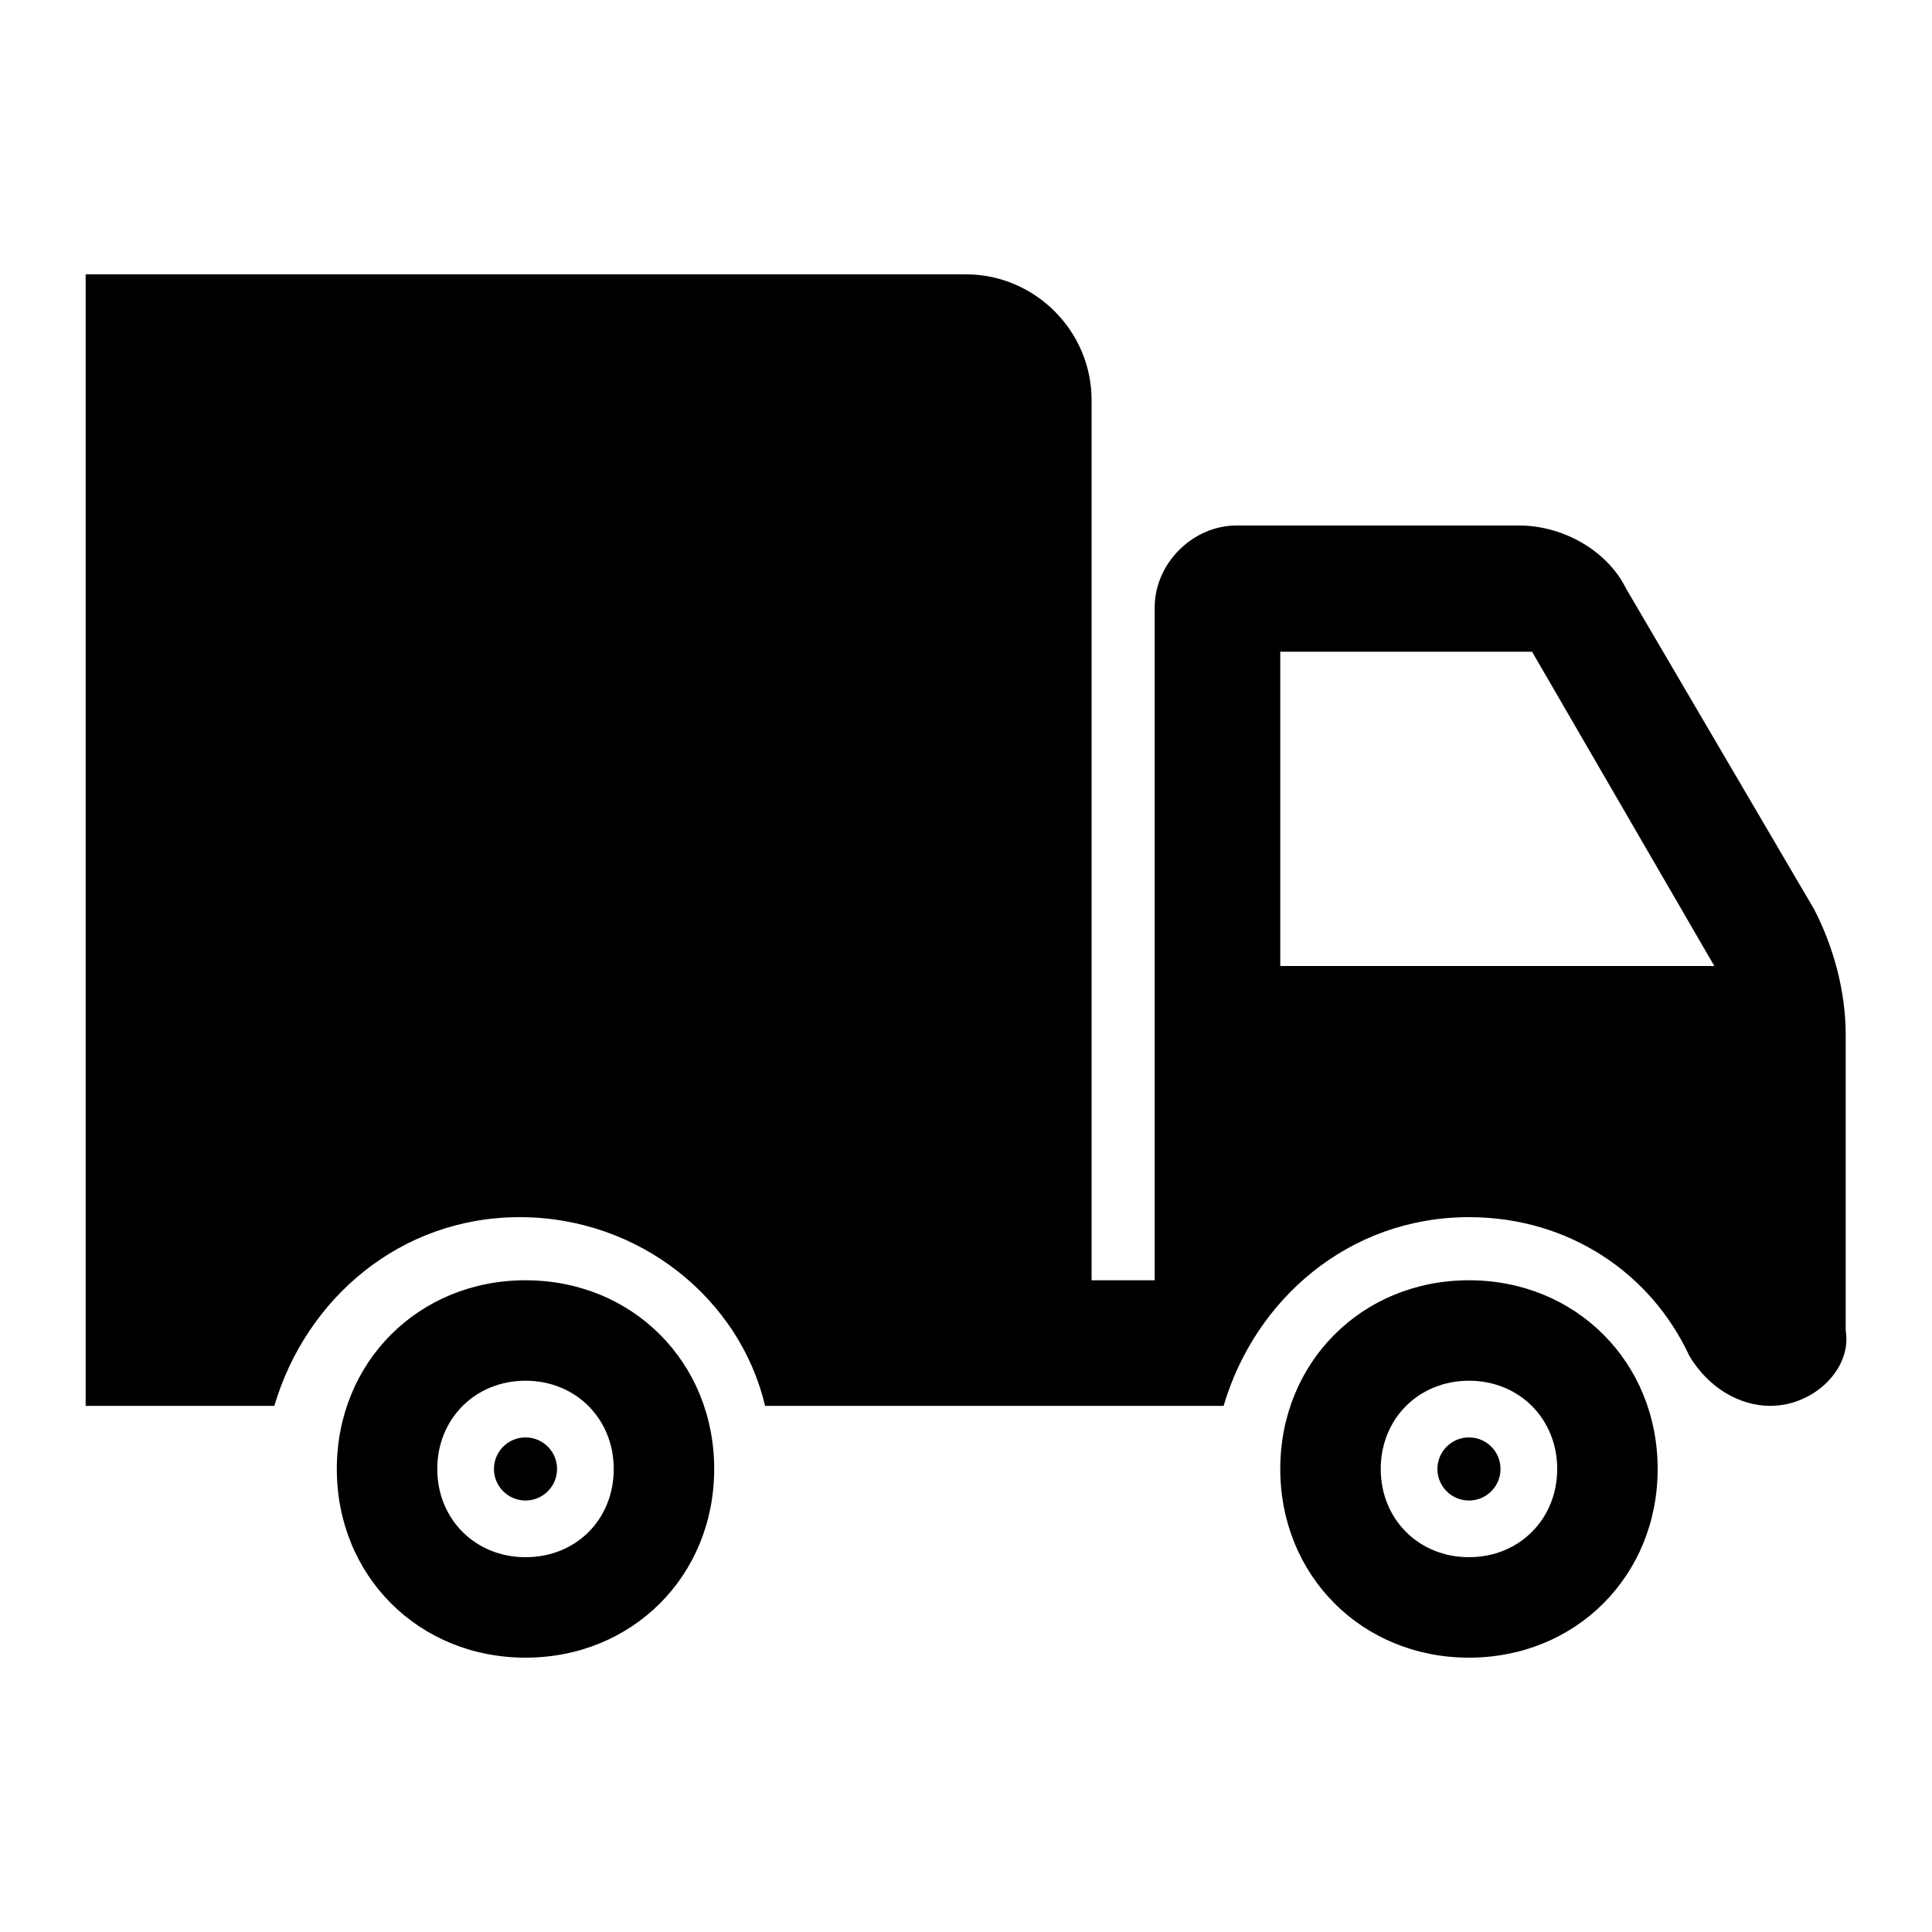 <?xml version="1.0" encoding="utf-8"?>
<!-- Generator: Adobe Illustrator 24.0.0, SVG Export Plug-In . SVG Version: 6.00 Build 0)  -->
<svg version="1.1" xmlns="http://www.w3.org/2000/svg" xmlns:xlink="http://www.w3.org/1999/xlink" x="0px" y="0px"
	 viewBox="0 0 300 300" style="enable-background:new 0 0 300 300;" xml:space="preserve">
<style type="text/css">
	.st0{display:none;}
	.st1{display:inline;}
</style>
<g id="Capa_1">
	<g>
		<g>
			<g>
				<path d="M286.6,206.6v-45.9c0-6.8-1.9-13.7-4.9-19.5l-29.2-49.8c-2.9-5.9-9.8-9.8-16.6-9.8H192c-6.8,0-12.7,5.9-12.7,12.7v104.5
					h-9.8V62.1c0-10.7-8.8-19.5-19.5-19.5H13.3v175.7h29.3c4.9-16.6,19.5-29.3,38.1-29.3c18.6,0,34.2,12.7,38.1,29.3H190
					c4.9-16.6,19.5-29.3,38.1-29.3c15.6,0,28.3,8.8,34.2,21.5c2.9,4.9,7.7,7.8,12.6,7.8C281.7,218.3,287.6,212.5,286.6,206.6z
					 M198.8,150v-48.8h39.1l28.3,48.8H198.8z"/>
			</g>
		</g>
		<g>
			<g>
				<path d="M228.1,198.8c-16.6,0-29.3,12.7-29.3,29.3s12.7,29.3,29.3,29.3s29.3-12.7,29.3-29.3S244.7,198.8,228.1,198.8z
					 M228.1,241.8c-7.8,0-13.7-5.9-13.7-13.7c0-7.8,5.9-13.7,13.7-13.7c7.8,0,13.7,5.9,13.7,13.7
					C241.8,235.9,235.9,241.8,228.1,241.8z"/>
			</g>
		</g>
		<g>
			<g>
				<path d="M81.6,198.8c-16.6,0-29.3,12.7-29.3,29.3s12.7,29.3,29.3,29.3s29.3-12.7,29.3-29.3S98.2,198.8,81.6,198.8z M81.6,241.8
					c-7.8,0-13.7-5.9-13.7-13.7c0-7.8,5.9-13.7,13.7-13.7s13.7,5.9,13.7,13.7C95.3,235.9,89.5,241.8,81.6,241.8z"/>
			</g>
		</g>
		<g>
			<g>
				<circle cx="81.6" cy="228.1" r="4.9"/>
			</g>
		</g>
		<g>
			<g>
				<circle cx="228.1" cy="228.1" r="4.9"/>
			</g>
		</g>
	</g>
</g>
<g id="Capa_3" class="st0">
	<g class="st1">
		<g>
			<g>
				<circle cx="209.8" cy="184.2" r="8.5"/>
			</g>
		</g>
		<g>
			<g>
				<path d="M269.6,56H98.7v17.1H81.7V56H30.4c-9.4,0-17.1,7.7-17.1,17.1v42.7c0,4.7,3.8,8.5,8.5,8.5c14.1,0,25.6,11.5,25.6,25.6
					S36,175.6,21.9,175.6c-4.7,0-8.5,3.8-8.5,8.5v42.7c0,9.6,7.5,17.1,17.1,17.1h51.3v-17.1h17.1V244h170.9
					c9.6,0,17.1-7.5,17.1-17.1V73.1C286.7,63.5,279.2,56,269.6,56z M98.7,209.8H81.7v-17.1h17.1V209.8z M98.7,175.6H81.7v-17.1h17.1
					V175.6z M98.7,141.5H81.7v-17.1h17.1V141.5z M98.7,107.3H81.7V90.2h17.1V107.3z M158.5,90.2c14.1,0,25.6,11.5,25.6,25.6
					s-11.5,25.6-25.6,25.6s-25.6-11.5-25.6-25.6S144.4,90.2,158.5,90.2z M141.5,209.8c-1.9,0-3.9-0.6-5.5-2c-3.6-3-4.1-8.4-1.1-12
					l85.4-102.5c3-3.6,8.4-4.1,12-1.1c3.6,3,4.1,8.4,1.1,12L148,206.7C146.3,208.7,143.9,209.8,141.5,209.8z M209.8,209.8
					c-14.1,0-25.6-11.5-25.6-25.6s11.5-25.6,25.6-25.6c14.1,0,25.6,11.5,25.6,25.6S223.9,209.8,209.8,209.8z"/>
			</g>
		</g>
		<g>
			<g>
				<circle cx="158.5" cy="115.8" r="8.5"/>
			</g>
		</g>
	</g>
</g>
<g id="Capa_2" class="st0">
	<g class="st1">
		<g>
			<g>
				<path d="M272,19.9H28c-11.6,0-21,9.4-21,21v137.3v17v25c0,11.6,9.4,21,21,21h80.8l-3.2,22.1H83.7v17h19.4h93.8h19.4v-17h-21.8
					l-3.2-22.1H272c11.6,0,21-9.4,21-21v-25v-17V40.8C293,29.3,283.6,19.9,272,19.9z M161.7,218.1h-23.4v-17h23.4V218.1z M276,178.1
					H24V40.8c0-2.2,1.8-4,4-4H272c2.2,0,4,1.8,4,4L276,178.1L276,178.1z"/>
			</g>
		</g>
		<g>
			<g>
				<rect x="142.8" y="49.9" width="17" height="25.5"/>
			</g>
		</g>
		<g>
			<g>
				<rect x="108.3" y="56.9" transform="matrix(0.866 -0.5 0.5 0.866 -19.171 67.733)" width="17" height="25.5"/>
			</g>
		</g>
		<g>
			<g>
				<rect x="173.1" y="61.1" transform="matrix(0.5 -0.866 0.866 0.5 32.626 195.801)" width="25.5" height="17"/>
			</g>
		</g>
		<g>
			<g>
				<path d="M86.5,92.5l14.8,72.8h100.1l14.8-72.8H86.5z M107.3,109.4h18l0.7,10.9h-16.5L107.3,109.4z M115.2,148.3l-2.2-10.9h14.2
					l0.7,10.9H115.2z M157.8,148.3h-12.8l-0.7-10.9h14.3L157.8,148.3z M159.7,120.4H143l-0.7-10.9h18.1L159.7,120.4z M187.5,148.3
					h-12.7l0.7-10.9h14.2L187.5,148.3z M193.2,120.4h-16.5l0.7-10.9h18L193.2,120.4z"/>
			</g>
		</g>
	</g>
</g>
</svg>
